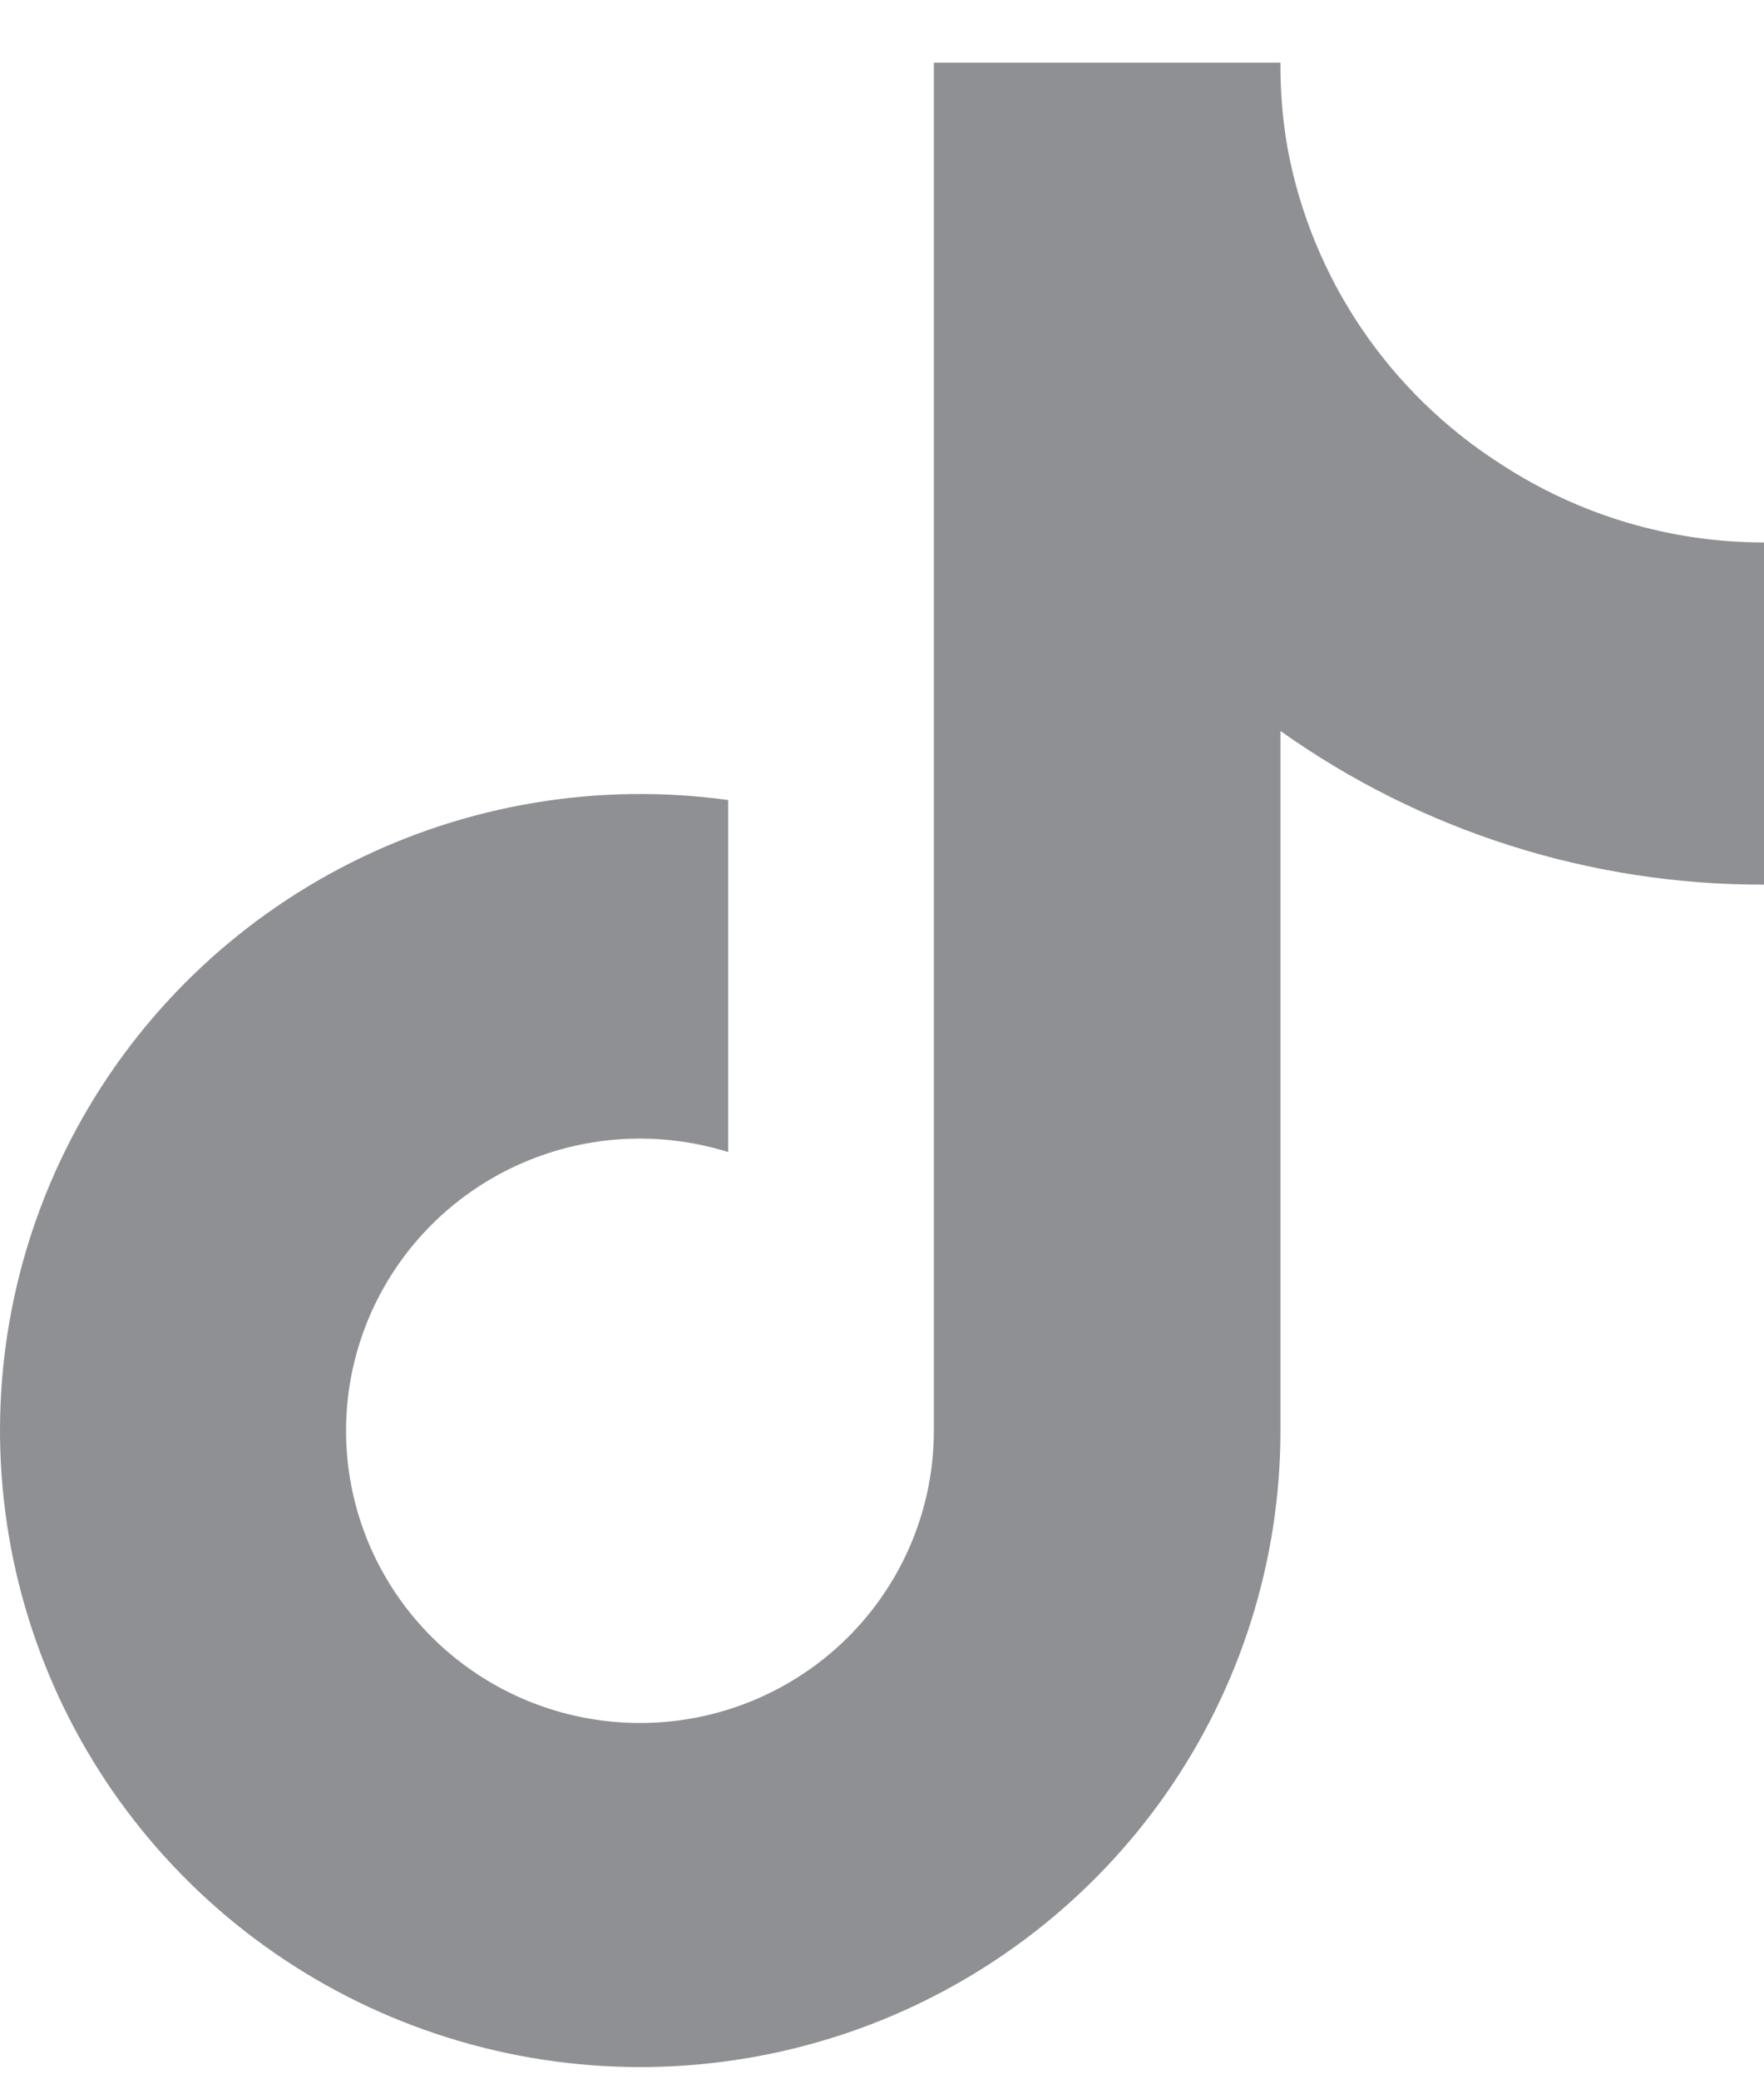 <svg width="28" height="33" viewBox="0 0 28 33" fill="none" xmlns="http://www.w3.org/2000/svg">
<path d="M28 14.04C25.248 14.046 22.563 13.193 20.325 11.601V22.708C20.324 24.765 19.691 26.773 18.512 28.463C17.332 30.153 15.661 31.445 13.723 32.166C11.785 32.886 9.671 33.002 7.666 32.496C5.66 31.991 3.857 30.889 2.498 29.337C1.139 27.786 0.289 25.859 0.062 23.814C-0.166 21.769 0.24 19.704 1.225 17.895C2.21 16.086 3.727 14.619 5.574 13.69C7.42 12.761 9.508 12.415 11.558 12.697V18.284C10.62 17.991 9.613 17.999 8.68 18.309C7.747 18.619 6.937 19.213 6.365 20.008C5.792 20.803 5.487 21.758 5.493 22.735C5.499 23.712 5.815 24.663 6.397 25.451C6.979 26.239 7.796 26.825 8.732 27.123C9.668 27.422 10.676 27.419 11.61 27.115C12.544 26.811 13.358 26.221 13.935 25.429C14.512 24.637 14.823 23.685 14.823 22.708V0.994H20.325C20.321 1.456 20.36 1.917 20.441 2.372C20.632 3.387 21.03 4.353 21.609 5.21C22.189 6.067 22.938 6.798 23.811 7.358C25.054 8.174 26.511 8.61 28 8.609V14.04Z" fill="#202328" fill-opacity="0.5"/>
</svg>
